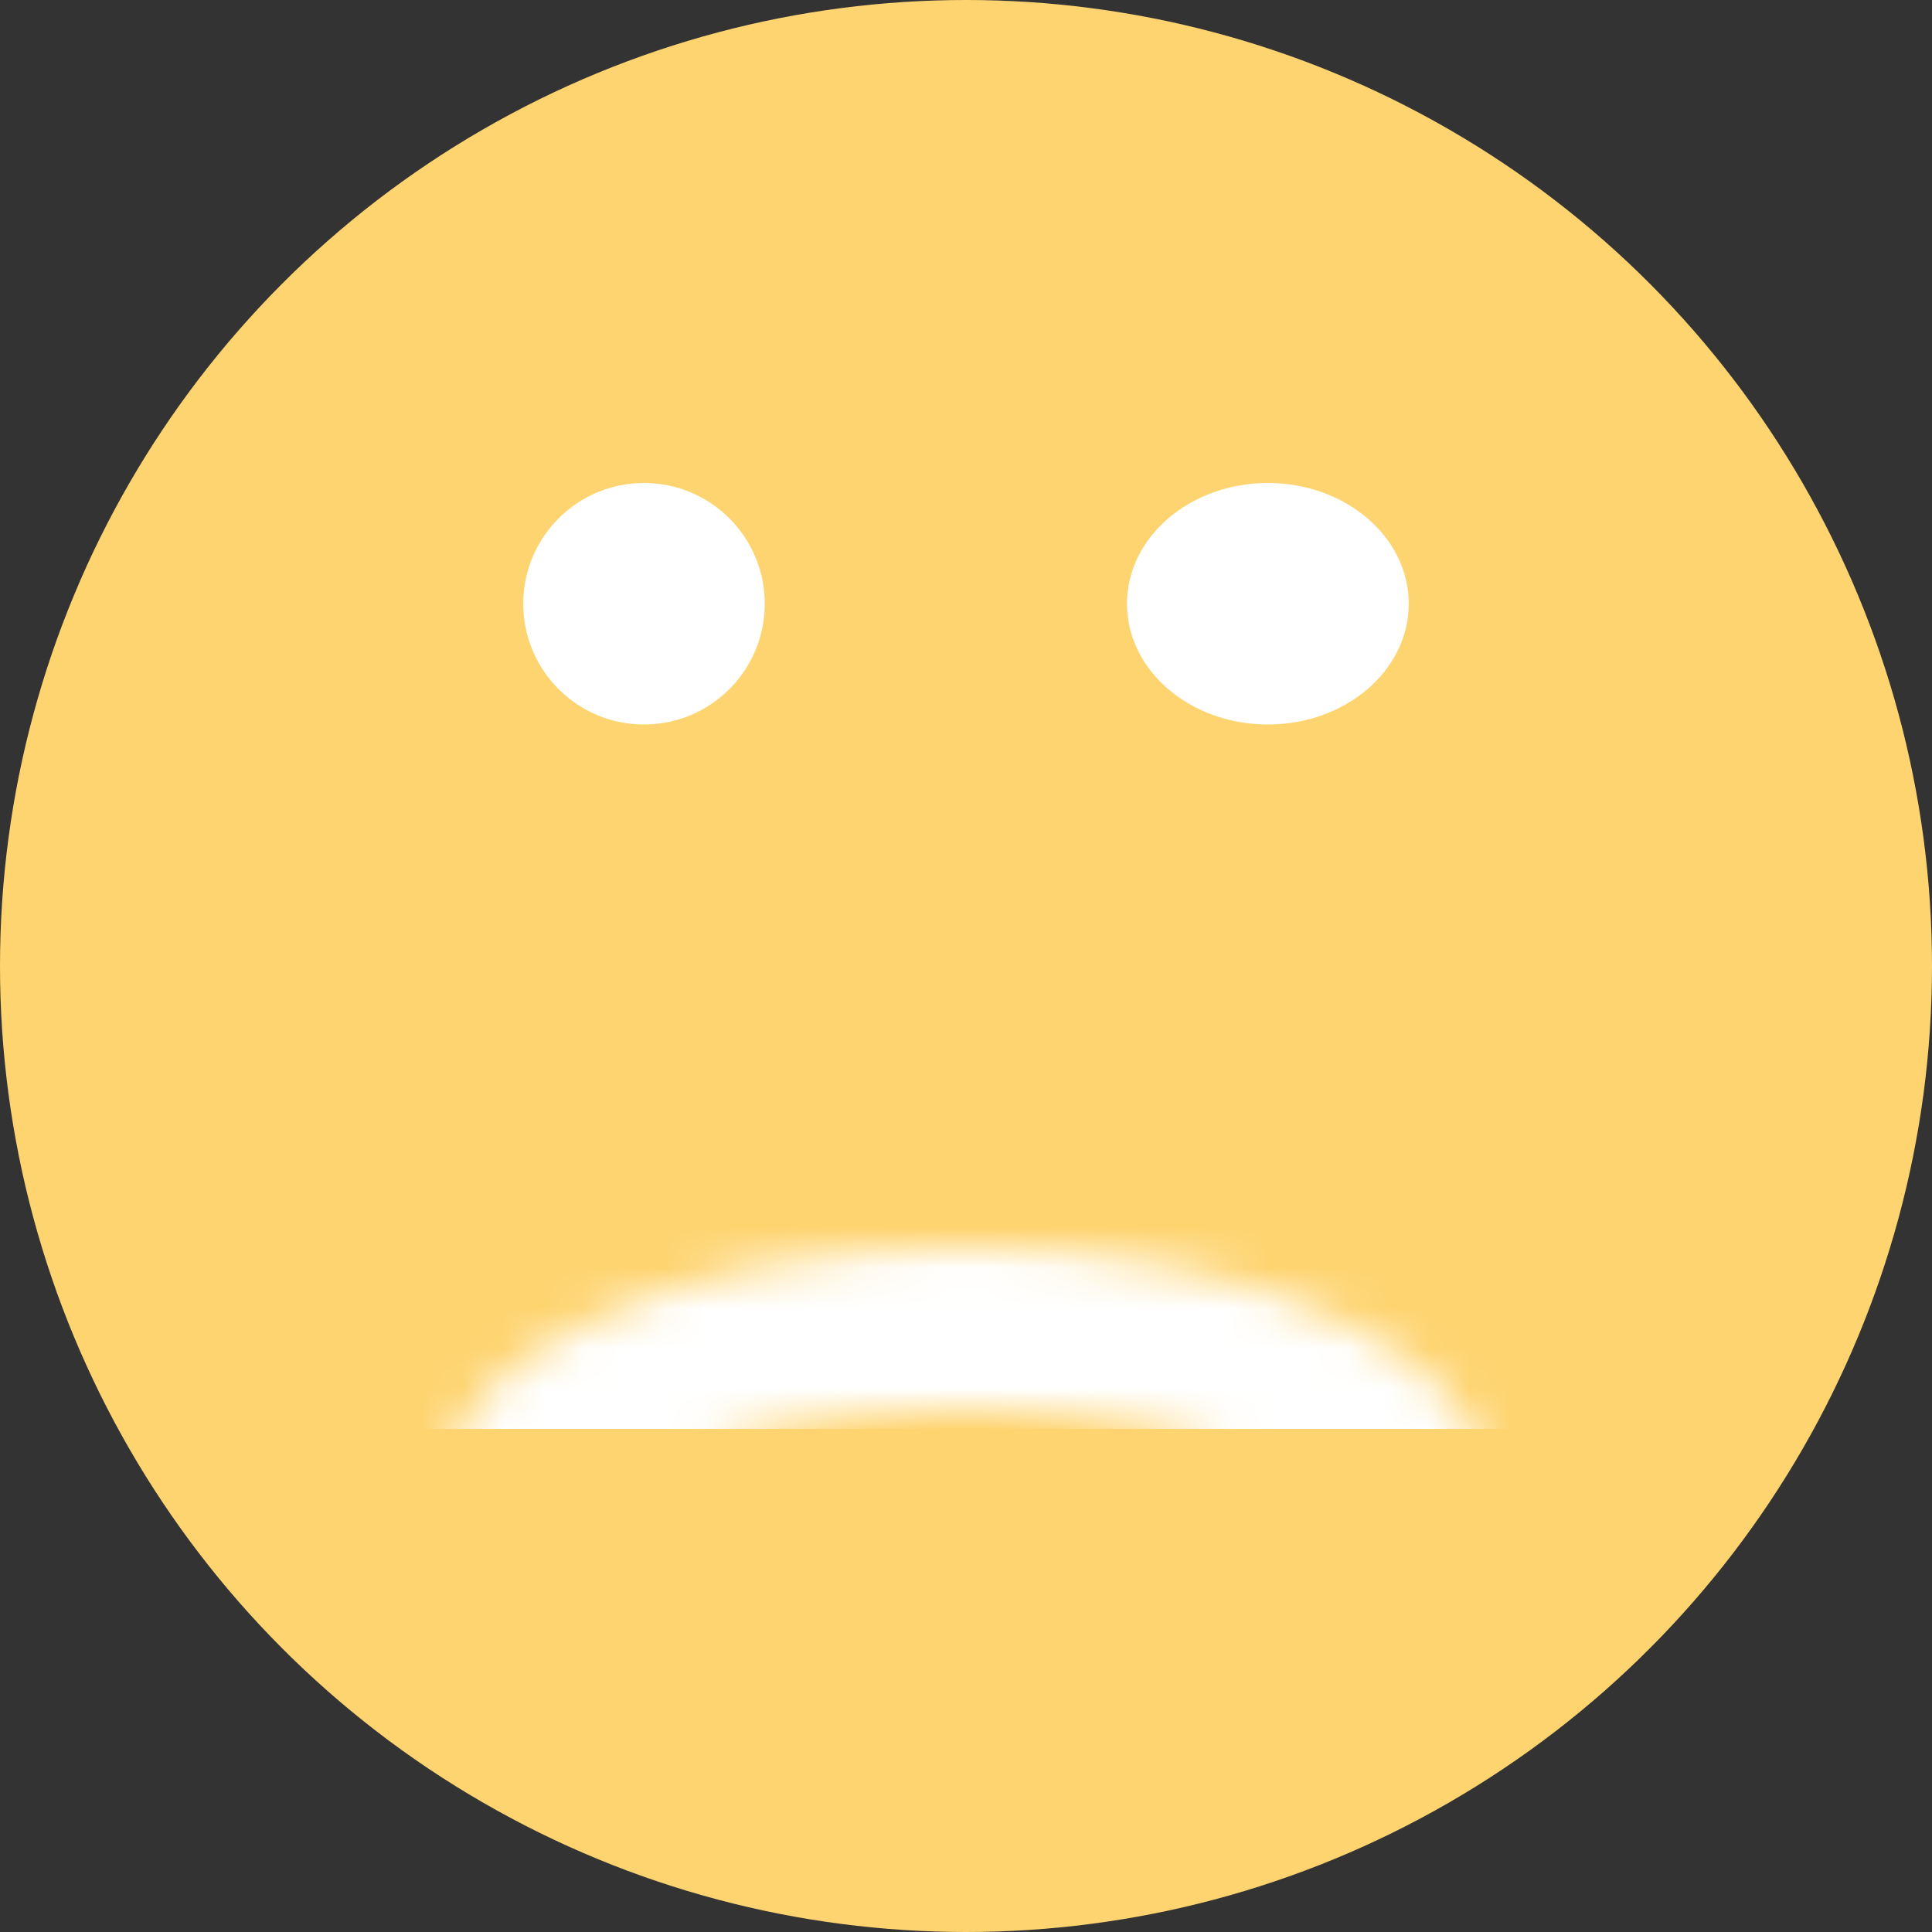<svg width="48" height="48" viewBox="0 0 48 48" fill="none" xmlns="http://www.w3.org/2000/svg">
<rect x="0" y="0" width="48" height="48" fill="#333333" stroke="none"/>
<circle cx="24" cy="24" r="24" fill="#FED471"/>
<circle cx="16" cy="15" r="3" fill="white"/>
<ellipse cx="31.5" cy="15" rx="3.5" ry="3" fill="white"/>
<mask id="mask0_4857_580" style="mask-type:alpha" maskUnits="userSpaceOnUse" x="11" y="31" width="26" height="12">
<path d="M13 37C13 36.593 13.441 35.591 15.646 34.573C17.681 33.634 20.632 33 24 33C27.368 33 30.319 33.634 32.354 34.573C34.559 35.591 35 36.593 35 37C35 37.407 34.559 38.409 32.354 39.427C30.319 40.366 27.368 41 24 41C20.632 41 17.681 40.366 15.646 39.427C13.441 38.409 13 37.407 13 37Z" stroke="white" stroke-width="4"/>
</mask>
<g mask="url(#mask0_4857_580)">
<rect width="50" height="5.5" transform="matrix(-1 -1.04907e-07 -7.28523e-08 1 49 30)" fill="white"/>
</g>
</svg>
